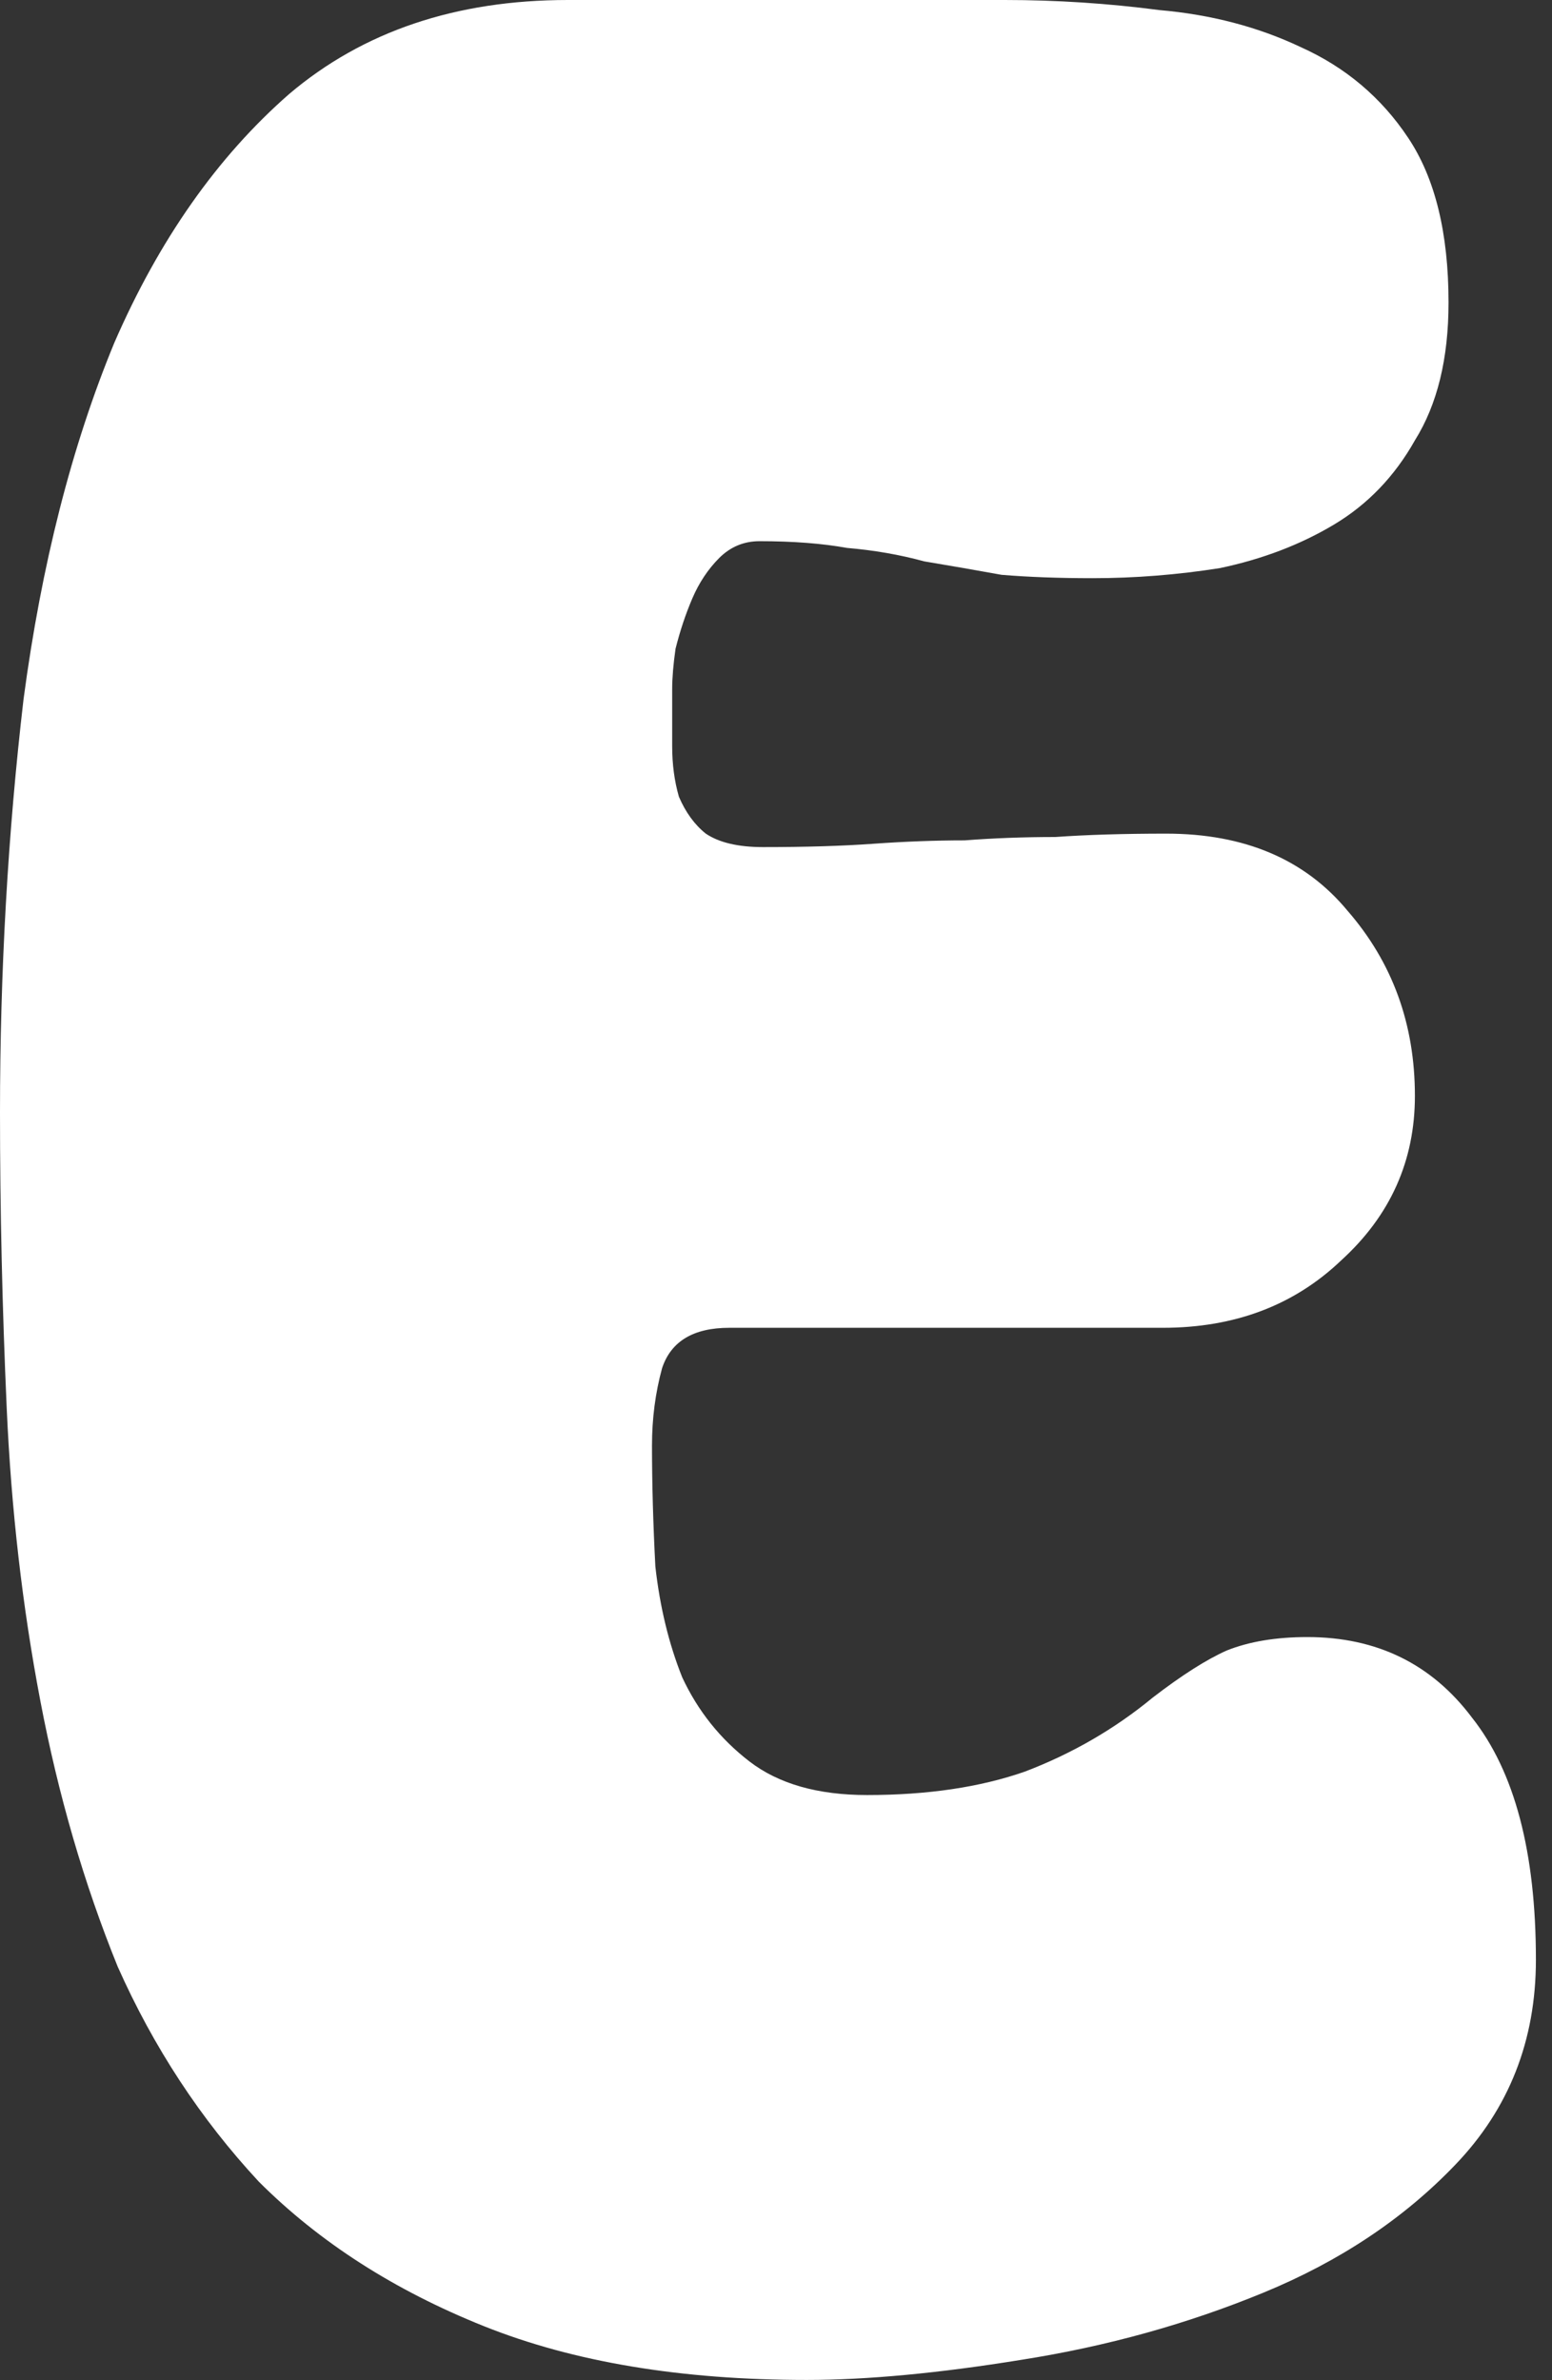 <?xml version="1.0" encoding="utf-8"?>
<svg xmlns="http://www.w3.org/2000/svg" fill="none" height="100%" overflow="visible" preserveAspectRatio="none" style="display: block;" viewBox="0 0 30 46" width="100%">
<rect x="0" y="0" width="30" height="46" fill="#333333" stroke="none"/>
<path d="M12.993 13.318C12.993 13.664 12.993 14.033 12.993 14.422C12.993 14.769 13.036 15.094 13.123 15.397C13.253 15.7 13.426 15.938 13.643 16.111C13.902 16.285 14.271 16.371 14.747 16.371C15.57 16.371 16.285 16.35 16.891 16.306C17.497 16.263 18.082 16.241 18.645 16.241C19.208 16.198 19.793 16.176 20.399 16.176C21.005 16.133 21.72 16.111 22.543 16.111C24.059 16.111 25.228 16.609 26.051 17.605C26.917 18.602 27.35 19.793 27.35 21.179C27.35 22.435 26.874 23.496 25.921 24.362C25.012 25.228 23.864 25.661 22.478 25.661H14.097C13.405 25.661 12.971 25.921 12.798 26.441C12.668 26.917 12.603 27.415 12.603 27.935C12.603 28.671 12.625 29.451 12.668 30.274C12.755 31.053 12.928 31.768 13.188 32.418C13.491 33.067 13.924 33.609 14.487 34.042C15.05 34.475 15.808 34.691 16.761 34.691C17.93 34.691 18.948 34.54 19.814 34.237C20.724 33.89 21.547 33.414 22.283 32.807C22.846 32.374 23.323 32.071 23.712 31.898C24.145 31.725 24.665 31.638 25.271 31.638C26.614 31.638 27.675 32.158 28.455 33.197C29.278 34.237 29.689 35.796 29.689 37.875C29.689 39.434 29.169 40.755 28.13 41.837C27.134 42.877 25.899 43.7 24.427 44.306C22.954 44.913 21.395 45.346 19.749 45.605C18.147 45.865 16.761 45.995 15.592 45.995C13.166 45.995 11.087 45.649 9.355 44.956C7.623 44.263 6.172 43.332 5.002 42.162C3.876 40.95 2.967 39.564 2.274 38.005C1.624 36.402 1.126 34.691 0.78 32.872C0.433 31.053 0.217 29.169 0.13 27.22C0.043 25.271 0 23.366 0 21.503C0 18.775 0.152 16.111 0.455 13.513C0.801 10.914 1.386 8.619 2.209 6.626C3.075 4.634 4.201 3.032 5.587 1.819C7.016 0.606 8.814 0 10.979 0H19.425C20.421 0 21.417 0.065 22.413 0.195C23.409 0.282 24.319 0.52 25.142 0.91C26.008 1.299 26.701 1.884 27.22 2.664C27.74 3.443 28 4.504 28 5.847C28 6.93 27.783 7.817 27.35 8.51C26.96 9.203 26.441 9.745 25.791 10.135C25.142 10.524 24.405 10.806 23.582 10.979C22.759 11.109 21.936 11.174 21.114 11.174C20.464 11.174 19.879 11.152 19.36 11.109C18.883 11.022 18.385 10.936 17.865 10.849C17.389 10.719 16.891 10.633 16.371 10.589C15.895 10.503 15.332 10.459 14.682 10.459C14.379 10.459 14.119 10.568 13.902 10.784C13.686 11.001 13.513 11.261 13.383 11.564C13.253 11.867 13.145 12.192 13.058 12.538C13.015 12.841 12.993 13.101 12.993 13.318Z" fill="white" id="Vector"/>
</svg>